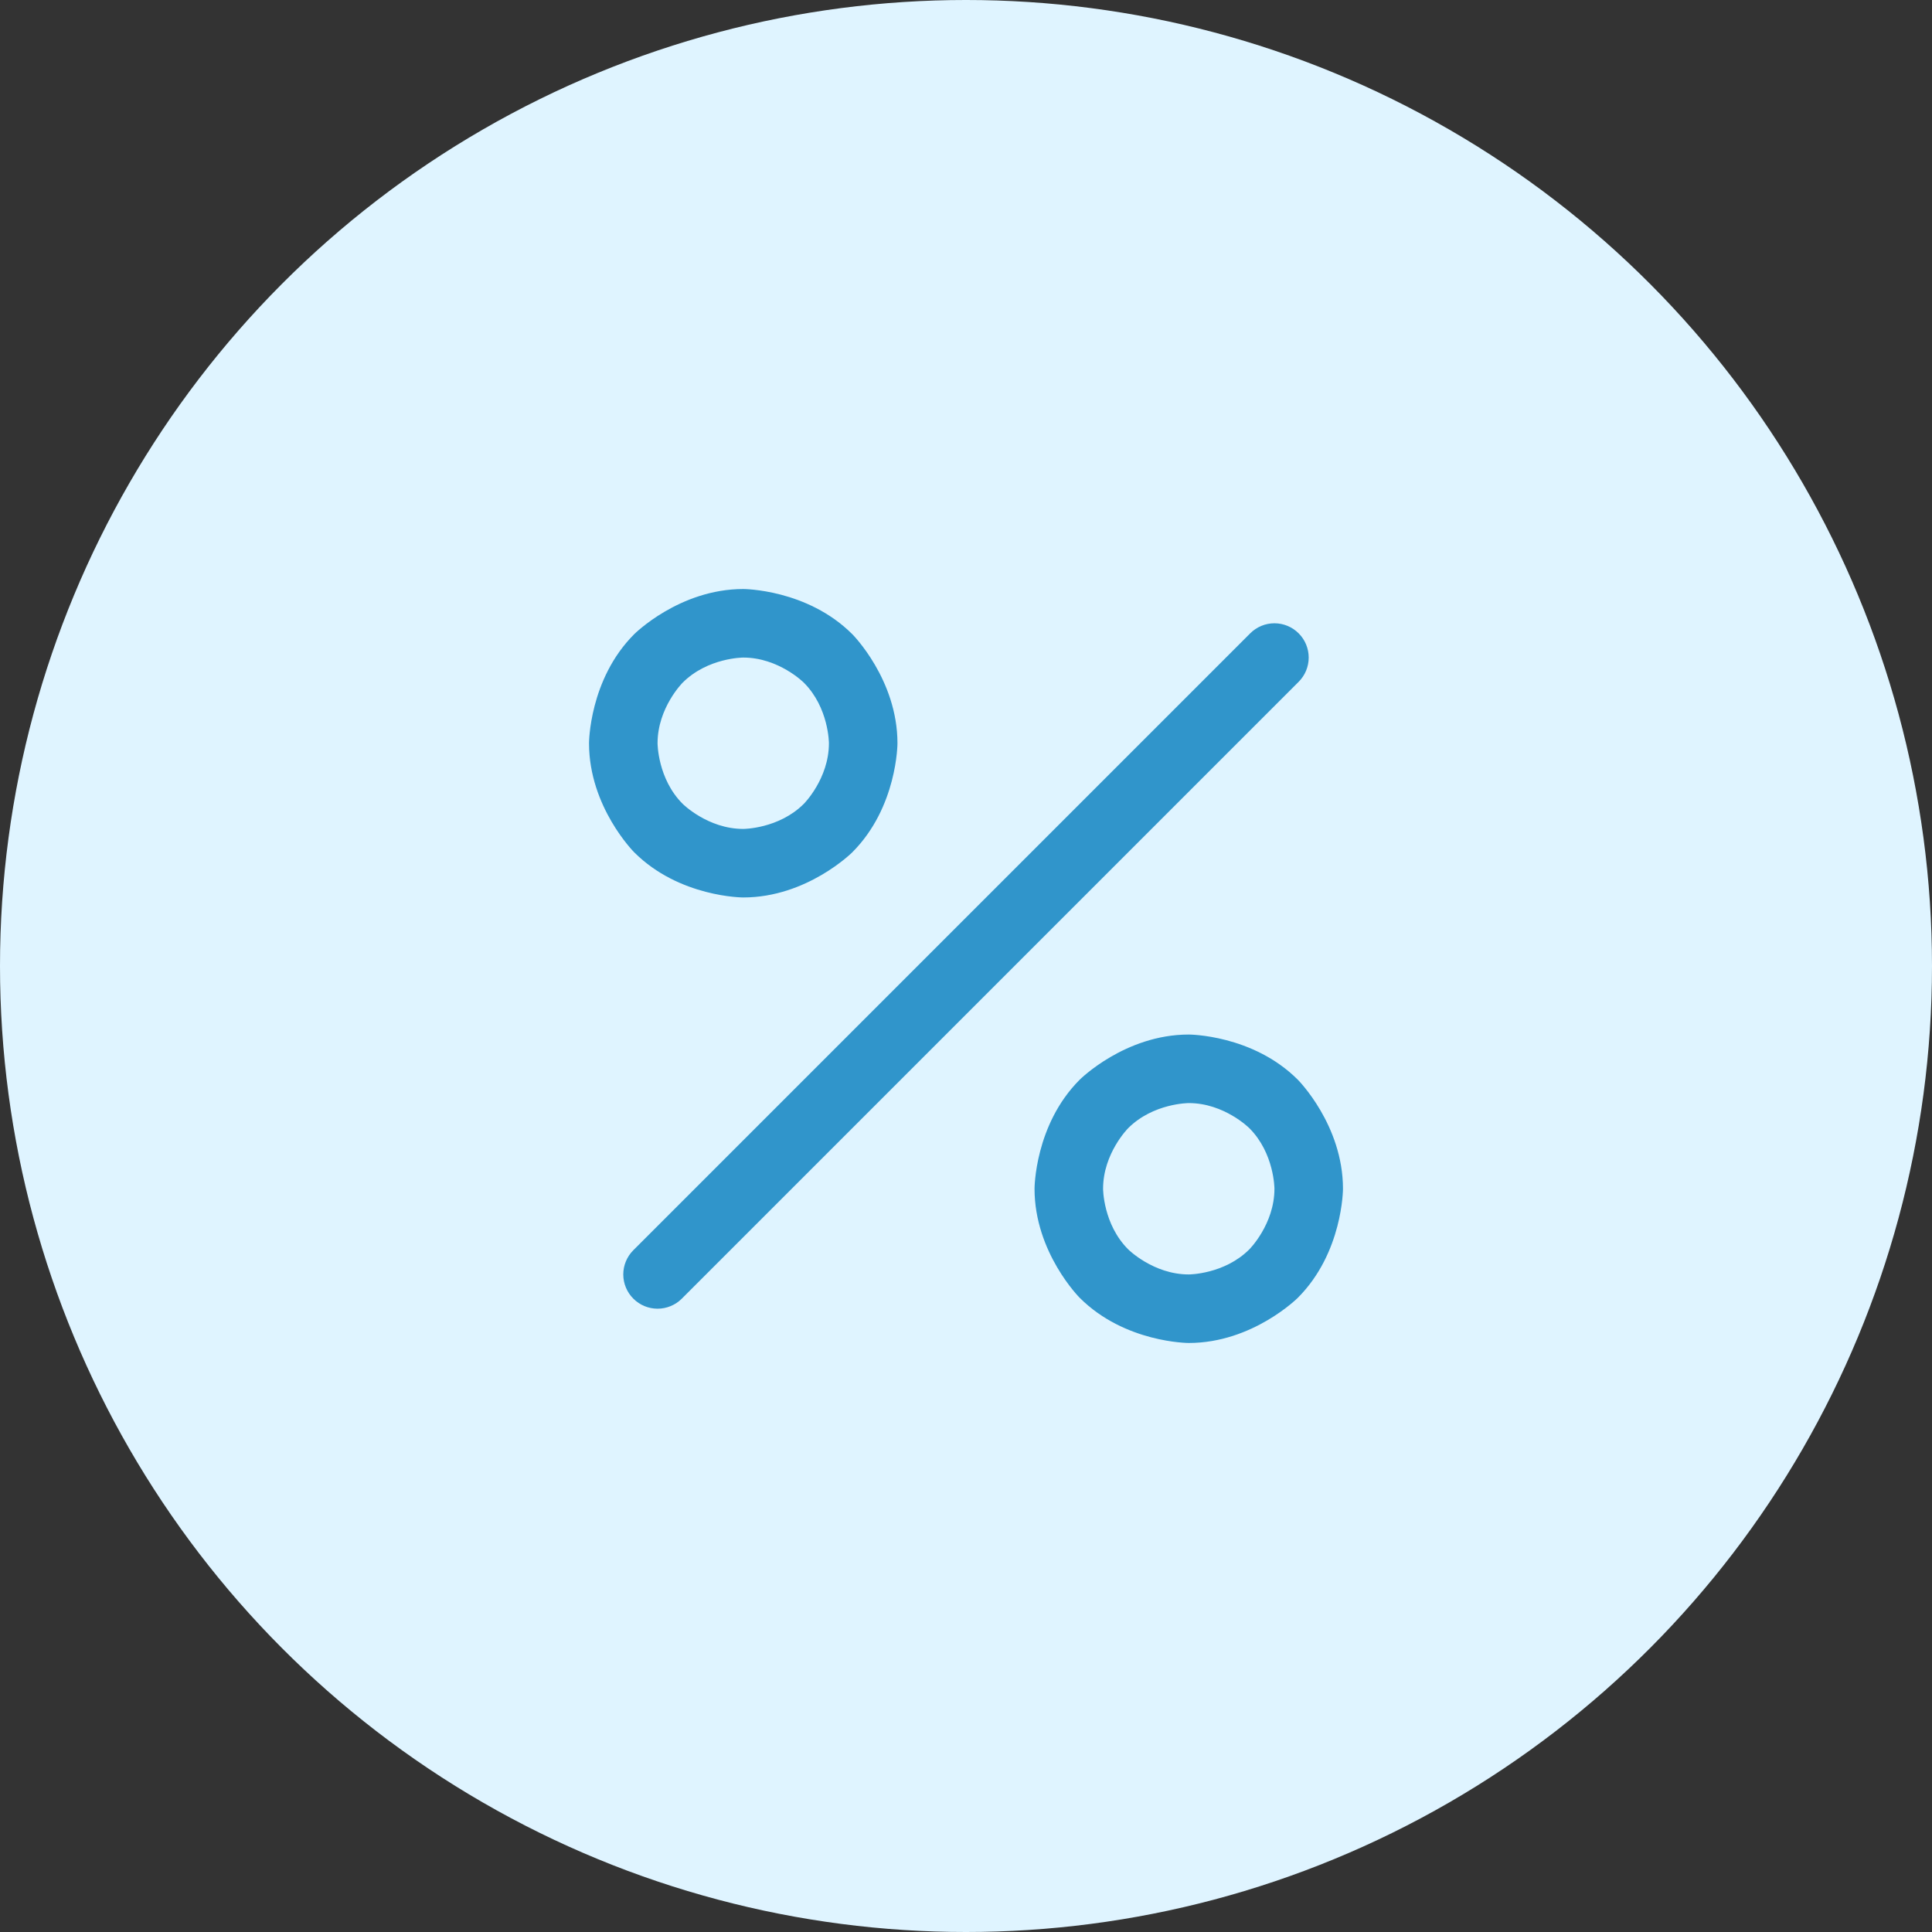 <?xml version="1.0" encoding="UTF-8"?> <svg xmlns="http://www.w3.org/2000/svg" width="82" height="82" viewBox="0 0 82 82" fill="none"><rect x="0" y="0" width="82" height="82" fill="#333333" stroke="none"/><circle cx="41" cy="41" r="41" fill="#DFF4FF"></circle><path d="M53.062 26.881L26.881 53.062C26.608 53.335 26.454 53.705 26.454 54.091C26.454 54.477 26.608 54.847 26.881 55.119C27.153 55.392 27.523 55.545 27.909 55.545C28.295 55.545 28.665 55.392 28.938 55.119L55.119 28.938C55.392 28.665 55.545 28.295 55.545 27.909C55.545 27.523 55.392 27.153 55.119 26.881C54.847 26.608 54.477 26.454 54.091 26.454C53.705 26.454 53.335 26.608 53.062 26.881Z" fill="#3095CB"></path><path fill-rule="evenodd" clip-rule="evenodd" d="M31.546 25C31.546 25 34.257 25 36.174 26.917C36.174 26.917 38.091 28.834 38.091 31.546C38.091 31.546 38.091 34.257 36.174 36.174C36.174 36.174 34.257 38.091 31.546 38.091C31.546 38.091 28.834 38.091 26.917 36.174C26.917 36.174 25 34.257 25 31.546C25 31.546 25 28.834 26.917 26.917C26.917 26.917 28.834 25 31.546 25ZM31.546 27.909C31.546 27.909 30.039 27.909 28.974 28.974C28.974 28.974 27.909 30.039 27.909 31.546C27.909 31.546 27.909 33.052 28.974 34.117C28.974 34.117 30.039 35.182 31.546 35.182C31.546 35.182 33.052 35.182 34.117 34.117C34.117 34.117 35.182 33.052 35.182 31.546C35.182 31.546 35.182 30.039 34.117 28.974C34.117 28.974 33.052 27.909 31.546 27.909Z" fill="#3095CB"></path><path fill-rule="evenodd" clip-rule="evenodd" d="M50.455 43.909C50.455 43.909 53.166 43.909 55.083 45.826C55.083 45.826 57 47.743 57 50.455C57 50.455 57 53.166 55.083 55.083C55.083 55.083 53.166 57 50.455 57C50.455 57 47.743 57 45.826 55.083C45.826 55.083 43.909 53.166 43.909 50.455C43.909 50.455 43.909 47.743 45.826 45.826C45.826 45.826 47.743 43.909 50.455 43.909ZM50.455 46.818C50.455 46.818 48.948 46.818 47.883 47.883C47.883 47.883 46.818 48.948 46.818 50.455C46.818 50.455 46.818 51.961 47.883 53.026C47.883 53.026 48.948 54.091 50.455 54.091C50.455 54.091 51.961 54.091 53.026 53.026C53.026 53.026 54.091 51.961 54.091 50.455C54.091 50.455 54.091 48.948 53.026 47.883C53.026 47.883 51.961 46.818 50.455 46.818Z" fill="#3095CB"></path></svg> 